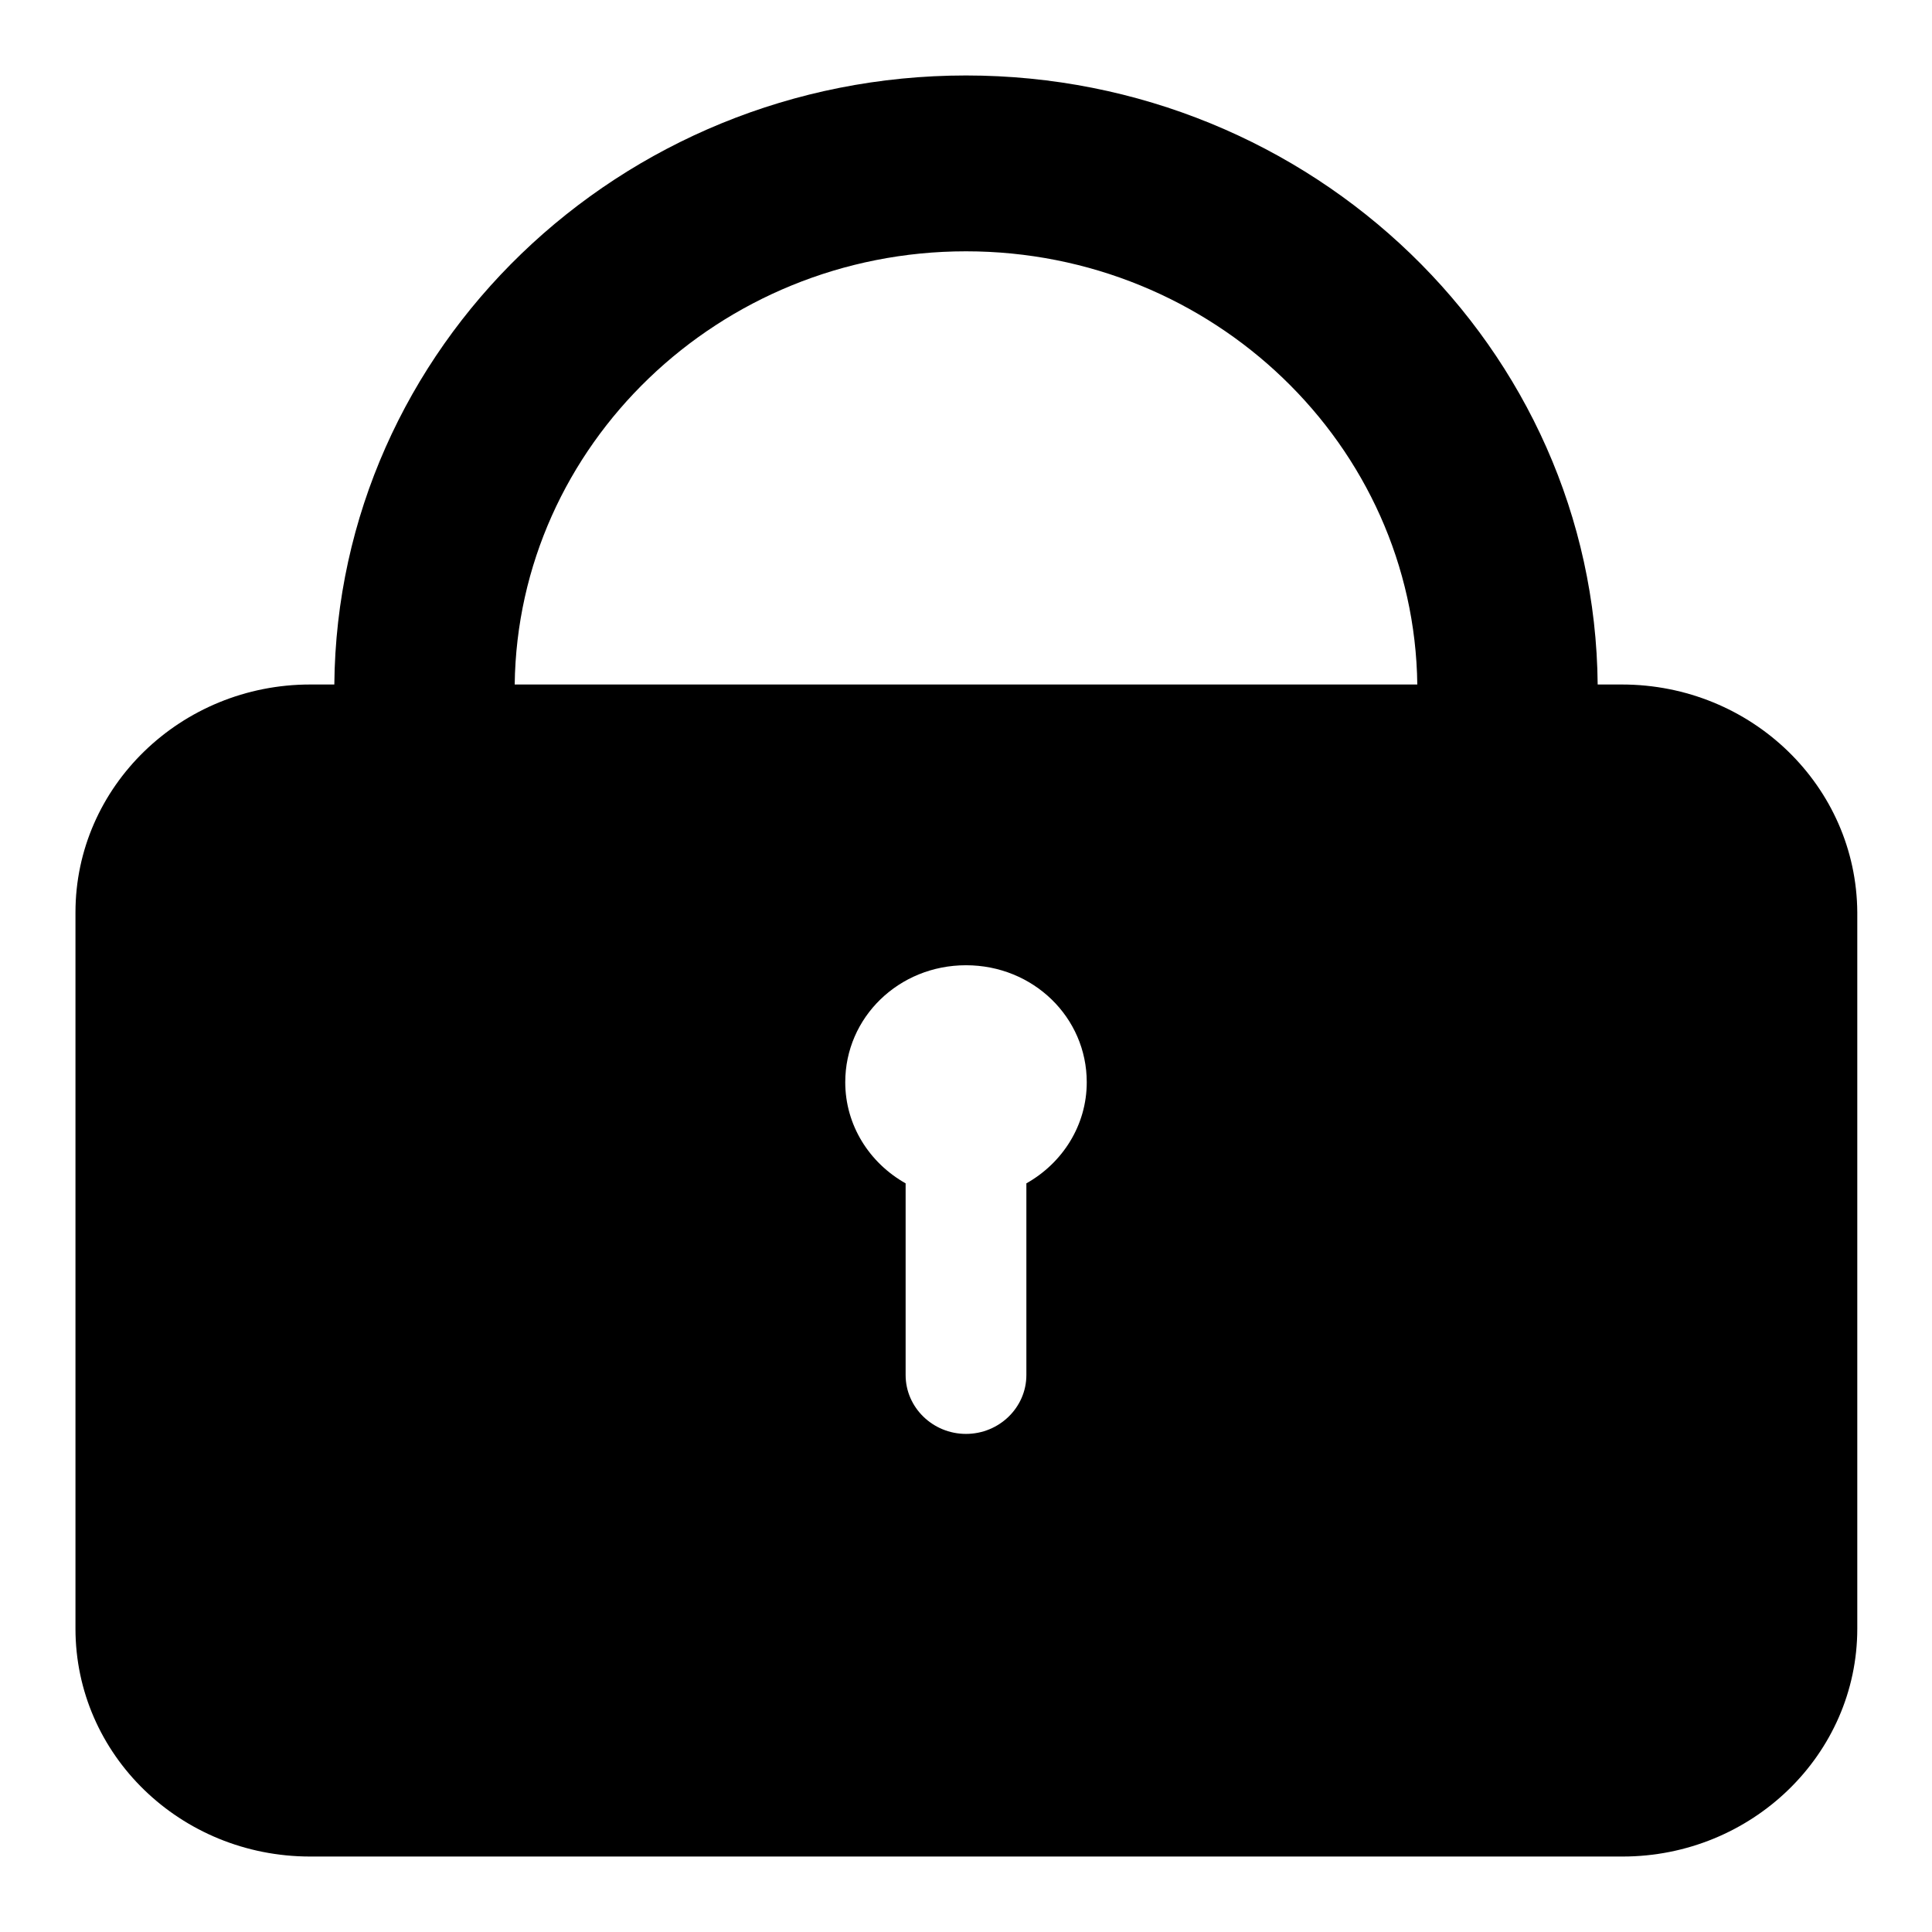 <?xml version="1.0" encoding="utf-8"?>
<!-- Svg Vector Icons : http://www.onlinewebfonts.com/icon -->
<!DOCTYPE svg PUBLIC "-//W3C//DTD SVG 1.1//EN" "http://www.w3.org/Graphics/SVG/1.1/DTD/svg11.dtd">
<svg version="1.1" xmlns="http://www.w3.org/2000/svg" xmlns:xlink="http://www.w3.org/1999/xlink" x="0px" y="0px" viewBox="0 0 256 256" enable-background="new 0 0 256 256" xml:space="preserve">
<g> <path fill="#000000" d="M214.9,90.7h-3.2C211.3,46.1,173.9,10,128,10S44.7,46.1,44.3,90.7h-3.2c-17.1,0-31.1,13.5-31.1,30.2v94.9 c0,16.7,13.9,30.2,31.1,30.2h173.9c17.1,0,31.1-13.5,31.1-30.2v-94.9C246,104.2,232.1,90.7,214.9,90.7z M136,156.8v25.4 c0,4.3-3.6,7.8-8,7.8c-4.4,0-8-3.5-8-7.8v-25.4c-4.8-2.7-8-7.7-8-13.4c0-8.6,7.1-15.5,16-15.5s16,6.9,16,15.5 C144,149.1,140.8,154.1,136,156.8z M68.2,90.7C68.6,59,95.3,33.3,128,33.3s59.4,25.7,59.8,57.4H68.2z"/></g>
</svg>